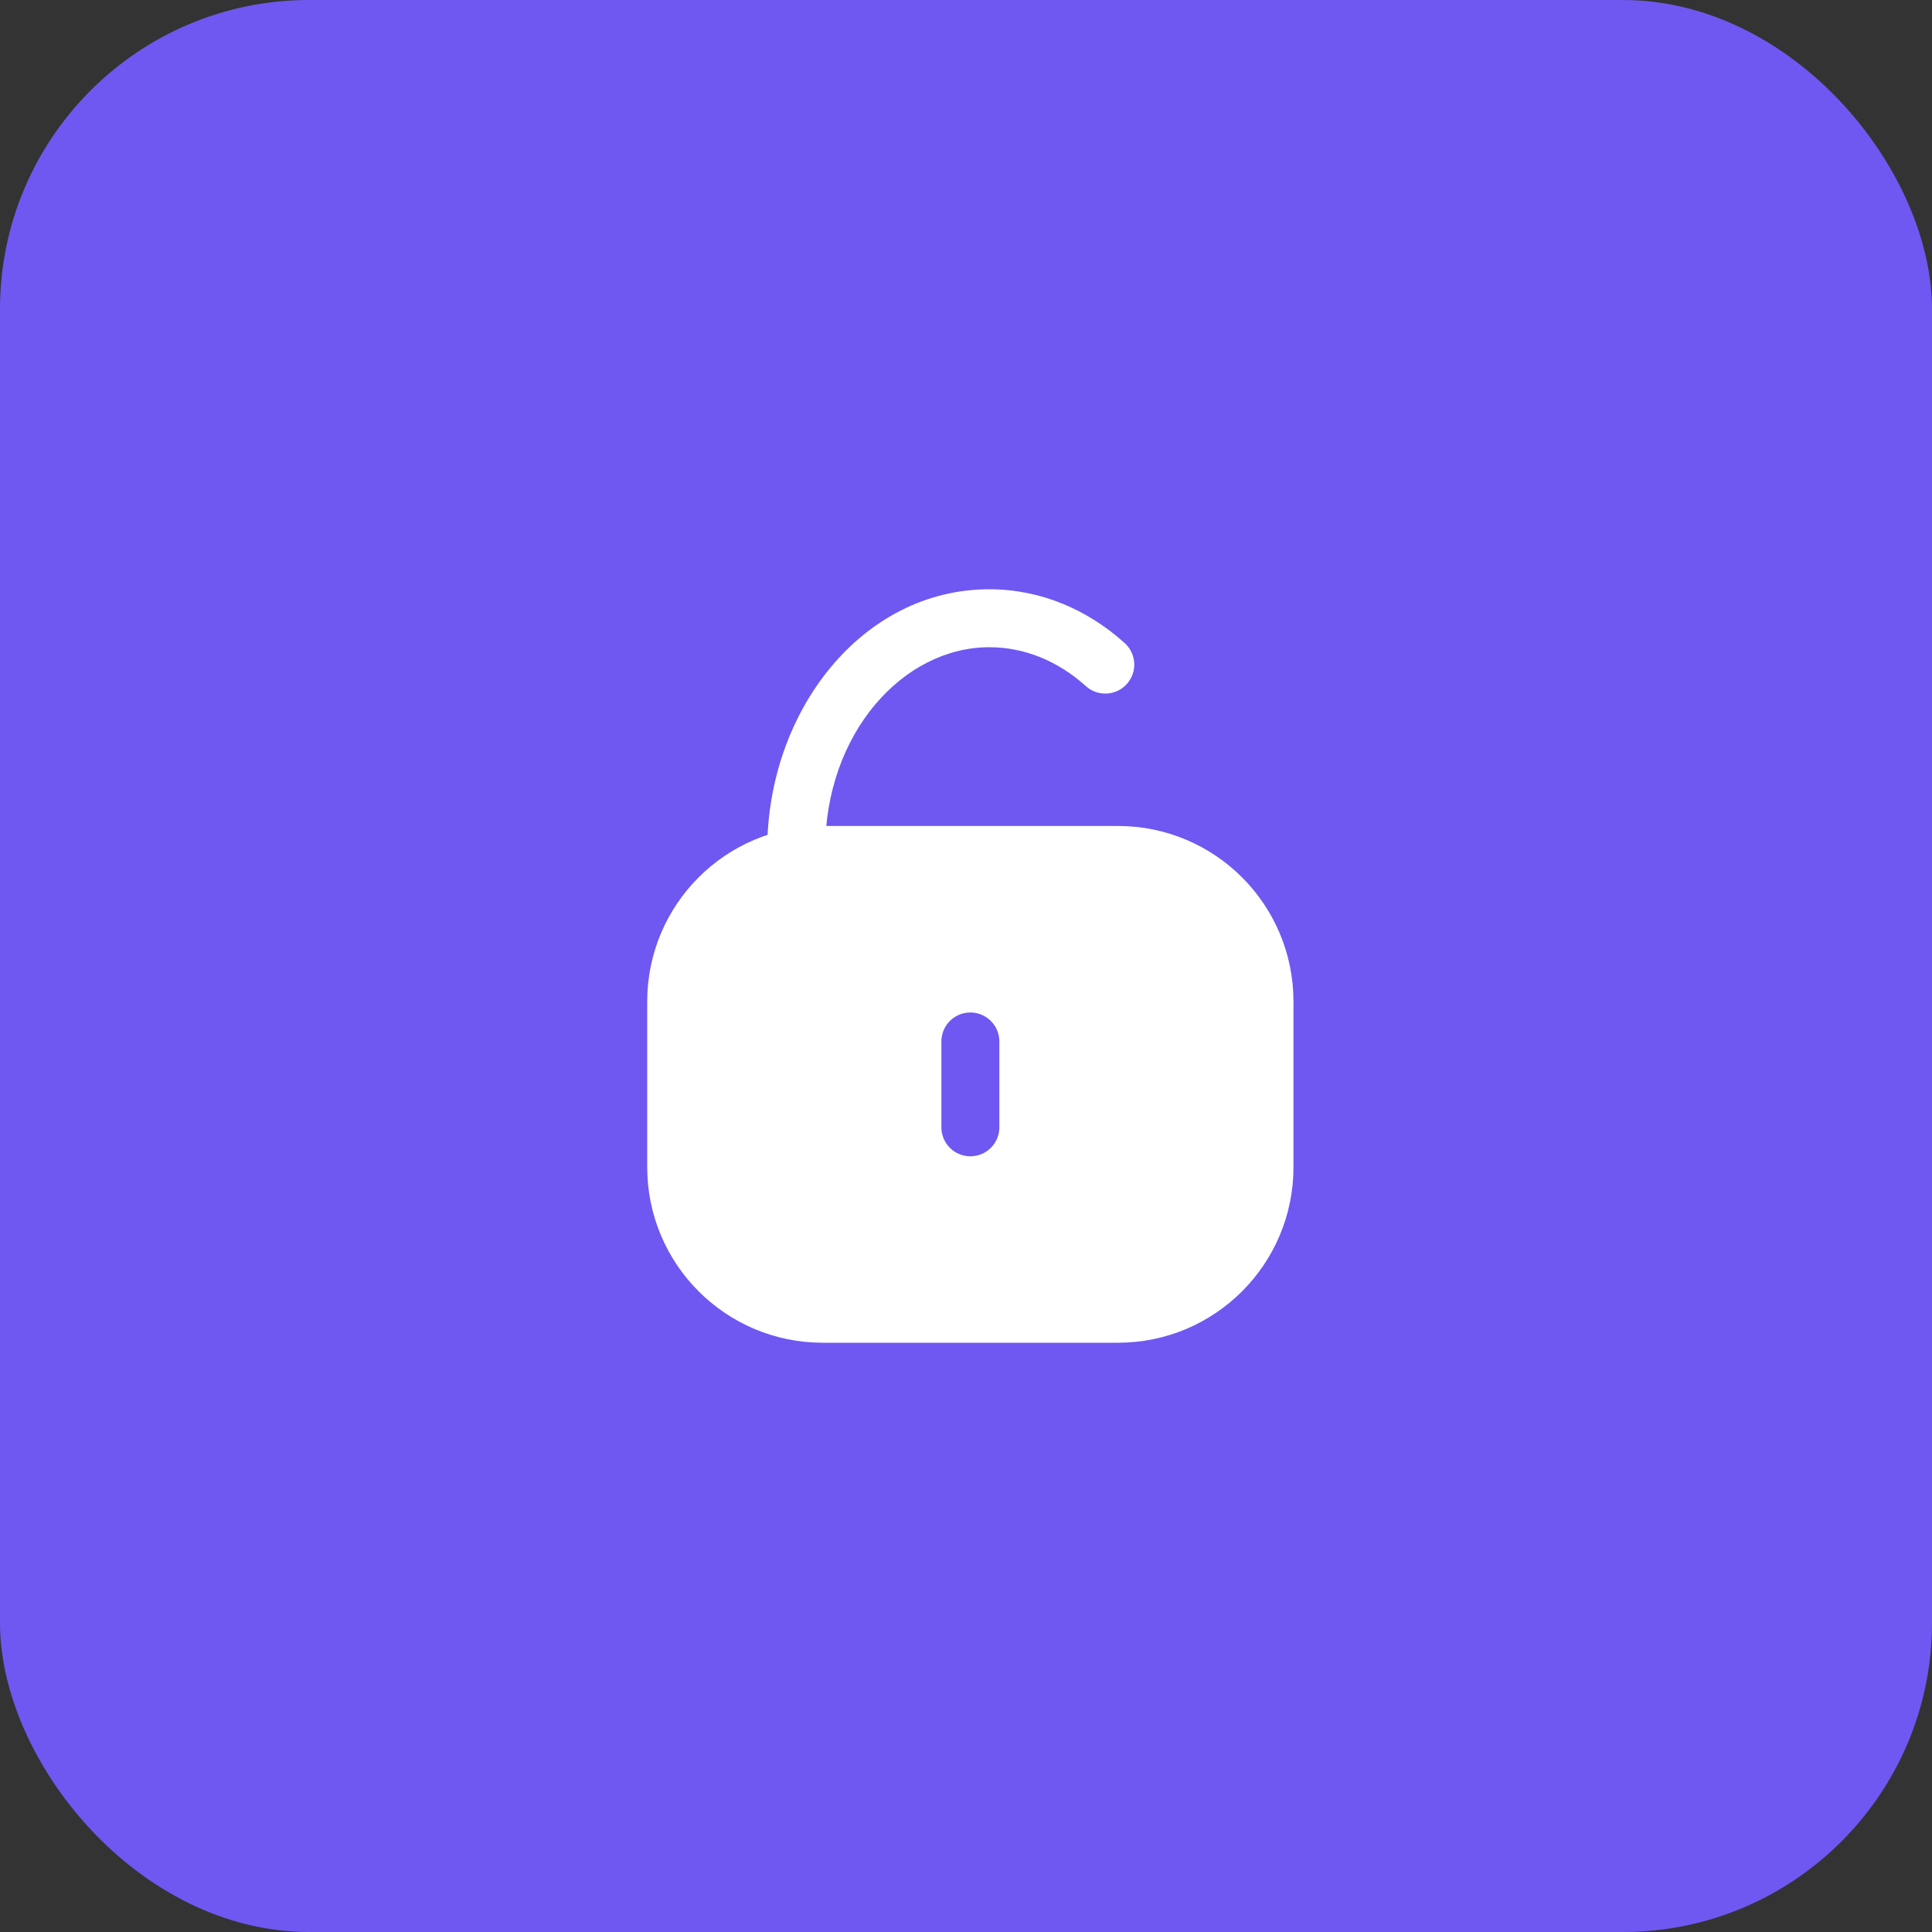 <svg width="50" height="50" viewBox="0 0 50 50" fill="none" xmlns="http://www.w3.org/2000/svg">
<rect x="0" y="0" width="50" height="50" fill="#333333" stroke="none"/>
<rect width="50" height="50" rx="8" fill="#6E58F1"/>
<path d="M19.855 22C19.855 22.414 20.19 22.75 20.605 22.75C21.019 22.75 21.355 22.414 21.355 22H19.855ZM28.102 17.757C28.41 18.034 28.884 18.01 29.162 17.702C29.439 17.395 29.414 16.92 29.107 16.643L28.102 17.757ZM25.604 15.25C22.306 15.25 19.855 18.406 19.855 22H21.355C21.355 18.967 23.379 16.75 25.604 16.75V15.25ZM25.604 16.75C26.523 16.75 27.388 17.113 28.102 17.757L29.107 16.643C28.15 15.78 26.936 15.25 25.604 15.25V16.75Z" fill="white"/>
<path fill-rule="evenodd" clip-rule="evenodd" d="M28.933 34H21.292C19.198 34 17.5 32.302 17.5 30.207V25.919C17.5 23.824 19.198 22.126 21.292 22.126H28.933C31.027 22.126 32.725 23.824 32.725 25.919V30.207C32.725 32.302 31.027 34 28.933 34Z" fill="white" stroke="white" stroke-width="1.5" stroke-linecap="round" stroke-linejoin="round"/>
<path d="M25.113 26.953V29.175" stroke="#6E58F1" stroke-width="1.5" stroke-linecap="round" stroke-linejoin="round"/>
</svg>
